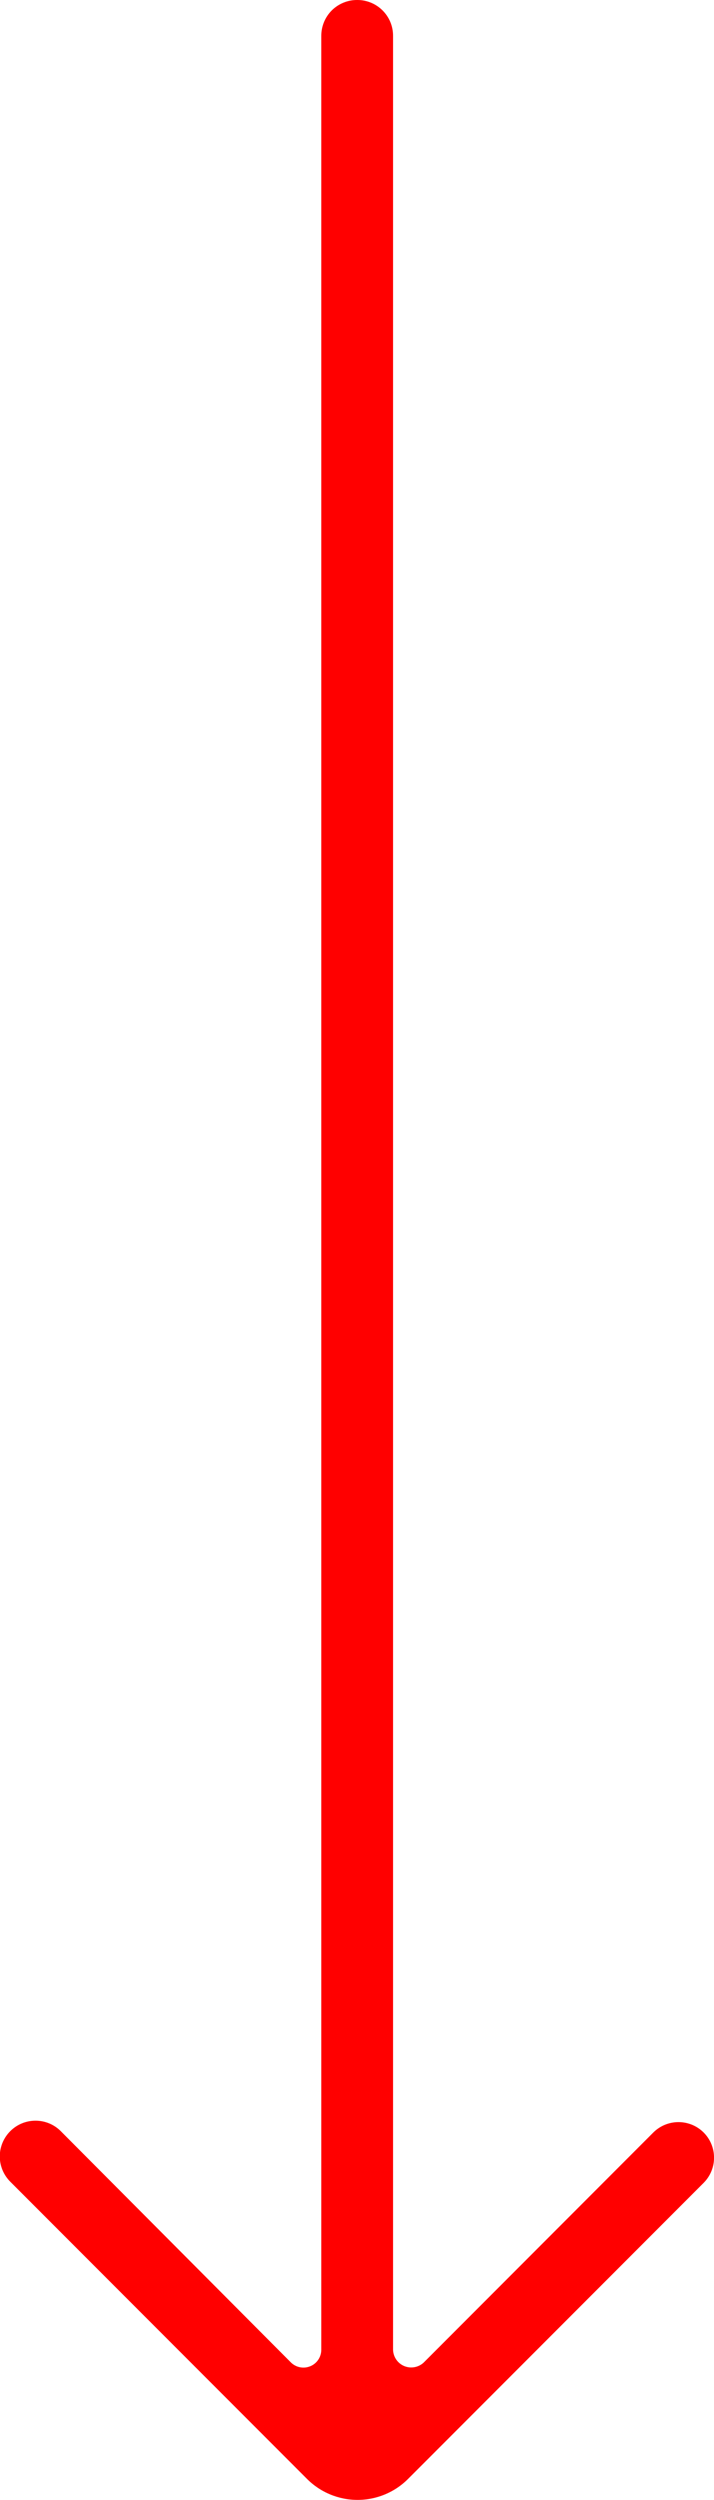 <?xml version="1.0" encoding="UTF-8"?>
<svg width="20px" height="70px" viewBox="0 0 20 70" version="1.1" xmlns="http://www.w3.org/2000/svg" xmlns:xlink="http://www.w3.org/1999/xlink">
    <!-- Generator: Sketch 58 (84663) - https://sketch.com -->
    <title>arrow</title>
    <desc>Created with Sketch.</desc>
    <g id="Page-1" stroke="none" stroke-width="1" fill="none" fill-rule="evenodd">
        <g id="arrow" transform="translate(-1, 0)" fill="#FF0000">
            <path d="M12.78,69.06 L20.71,61.12 C21.098,60.73 21.098,60.1 20.71,59.71 L20.71,59.71 C20.32,59.322 19.69,59.322 19.3,59.71 L12.87,66.15 C12.723,66.288 12.509,66.327 12.323,66.25 C12.137,66.172 12.014,65.992 12.01,65.79 L12.01,1 C12.01,0.448 11.562,-5.00702811e-05 11.01,-5.00702811e-05 L11.01,-5.00702811e-05 C10.743,-0.003 10.486,0.102 10.296,0.289 C10.107,0.477 10,0.733 10,1 L10,65.79 C10.001,65.992 9.881,66.175 9.695,66.253 C9.509,66.332 9.294,66.291 9.15,66.15 L2.7,59.67 C2.31,59.282 1.68,59.282 1.29,59.67 L1.29,59.67 C1.101,59.858 0.994,60.113 0.994,60.38 C0.994,60.647 1.101,60.902 1.29,61.09 L9.6,69.41 L9.6,69.41 C9.975,69.786 10.484,69.997 11.015,69.997 C11.546,69.997 12.055,69.786 12.43,69.41 L12.78,69.06 Z" id="Path"></path>
        </g>
    </g>
</svg>